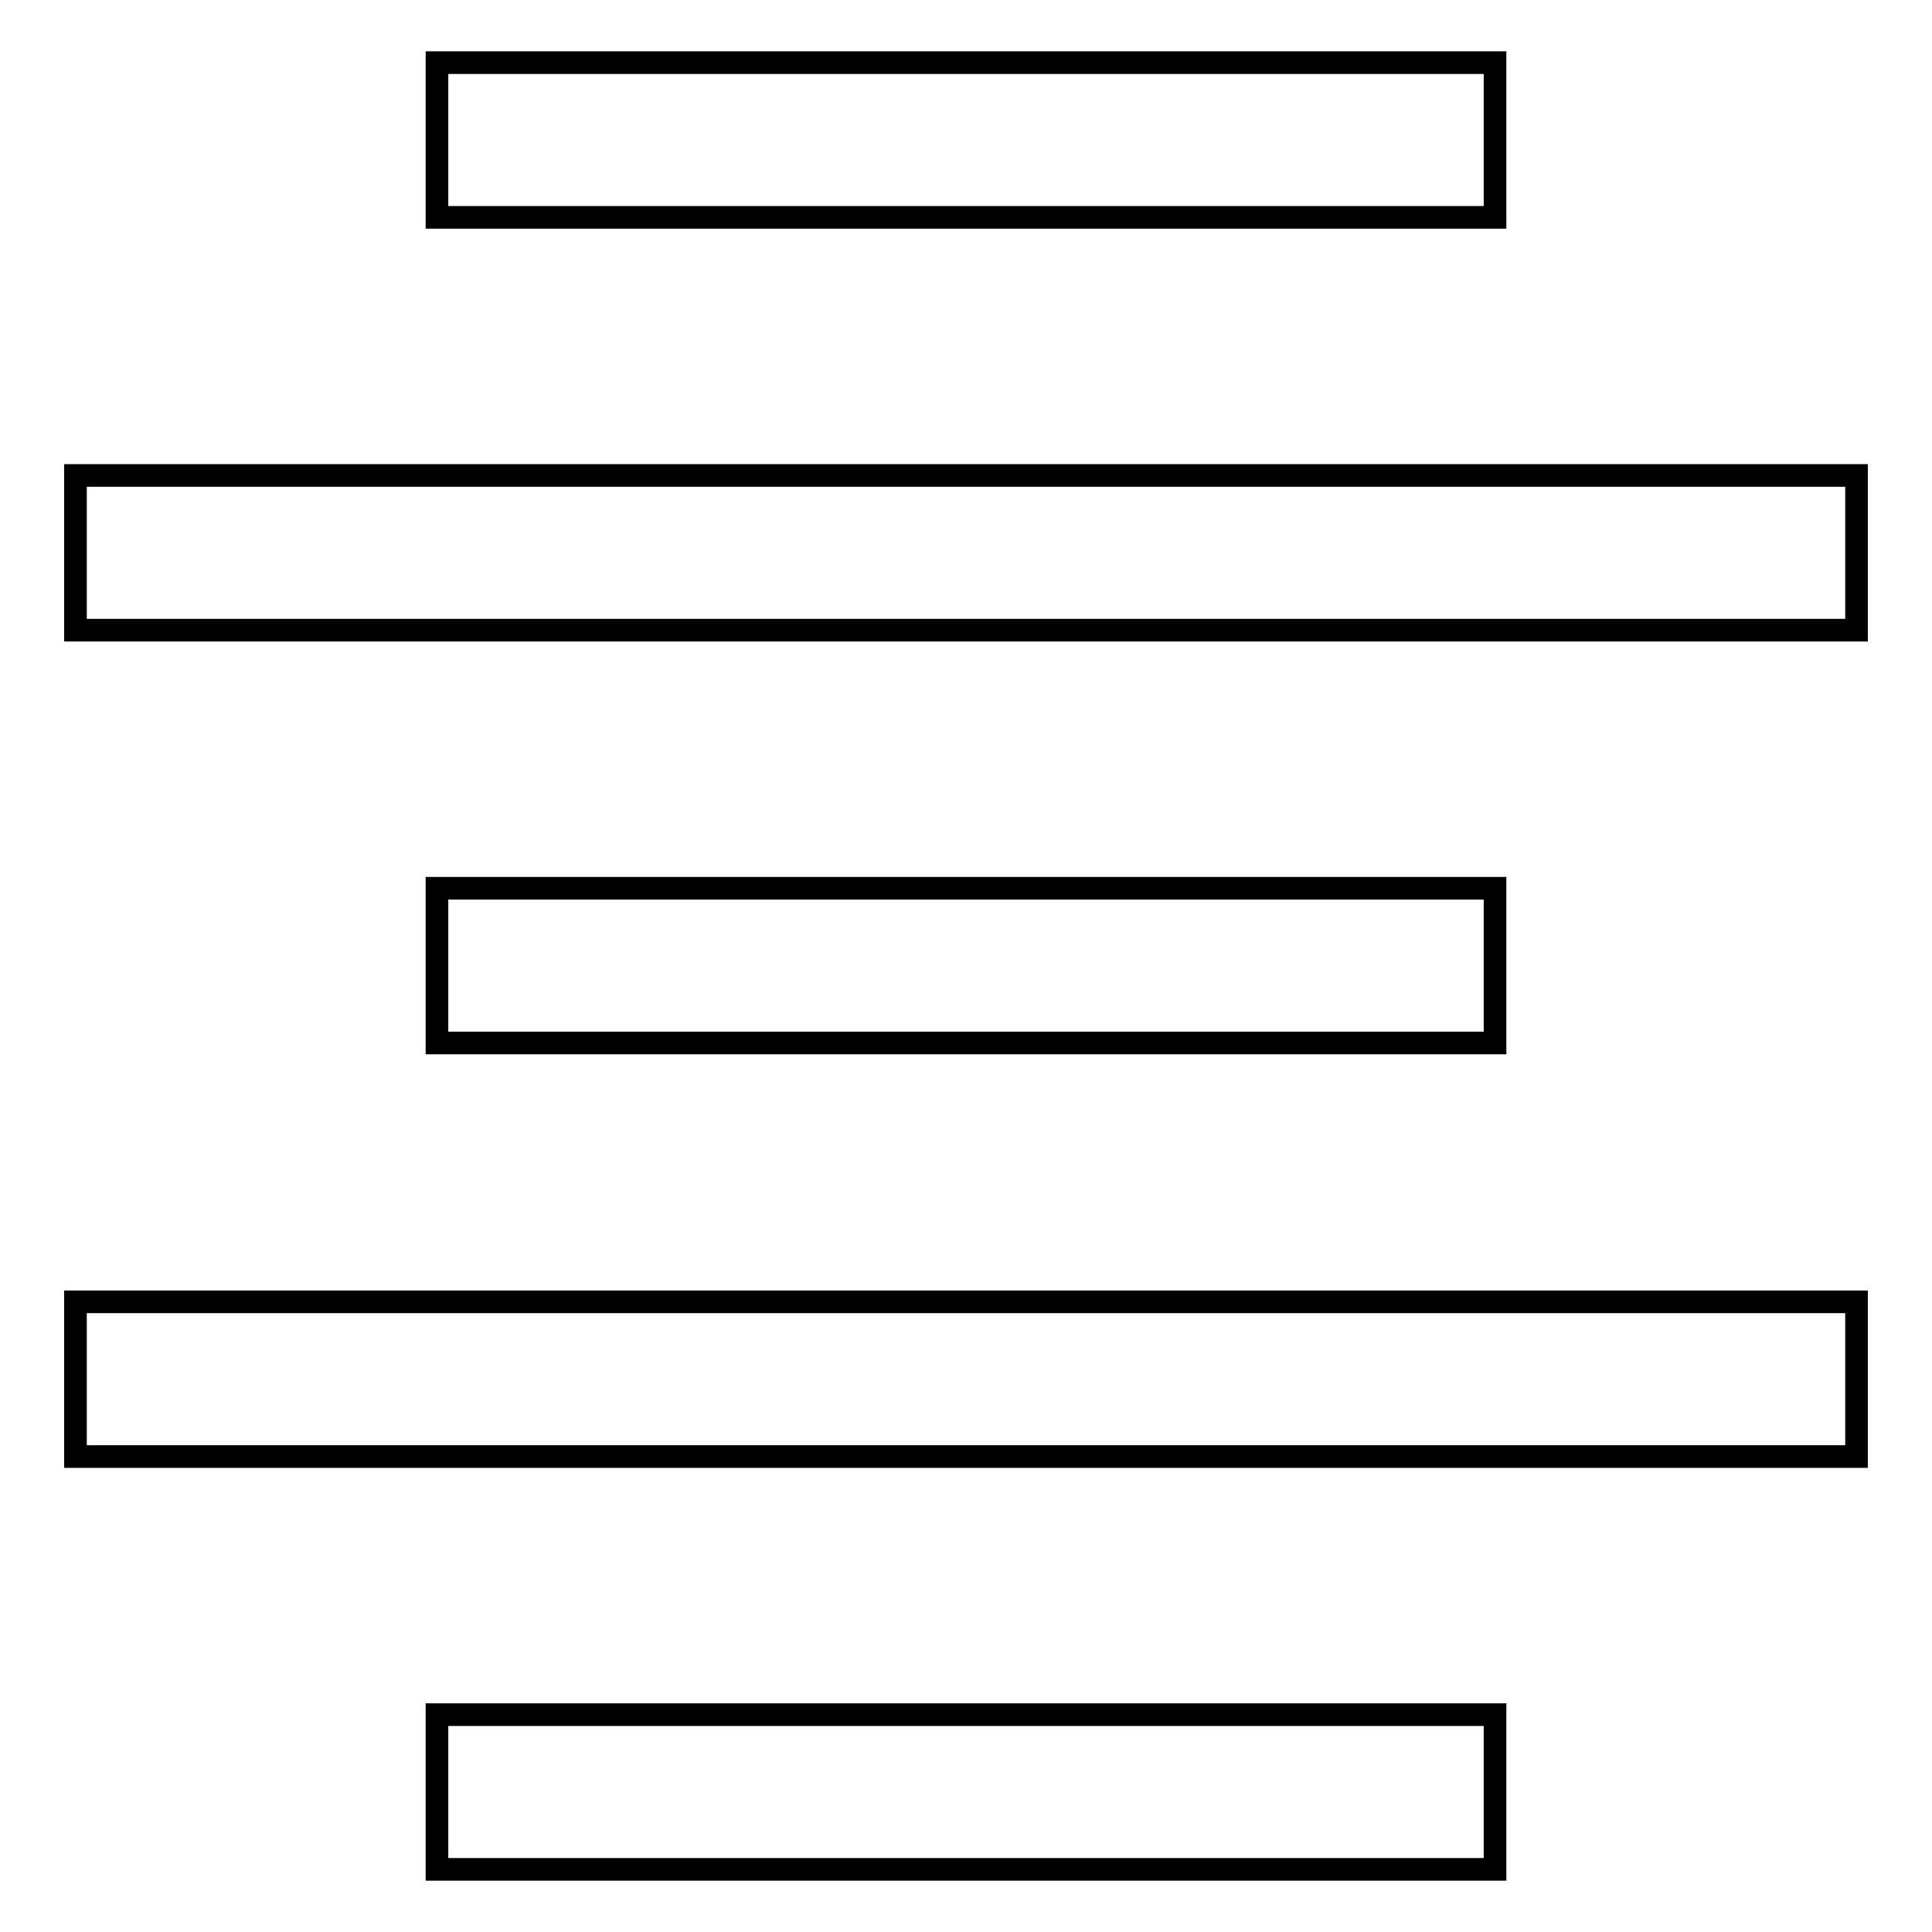 <?xml version="1.0" encoding="utf-8"?>
<!-- Svg Vector Icons : http://www.onlinewebfonts.com/icon -->
<!DOCTYPE svg PUBLIC "-//W3C//DTD SVG 1.1//EN" "http://www.w3.org/Graphics/SVG/1.1/DTD/svg11.dtd">
<svg version="1.1" xmlns="http://www.w3.org/2000/svg" xmlns:xlink="http://www.w3.org/1999/xlink" x="0px" y="0px" viewBox="0 0 256 256" enable-background="new 0 0 256 256" xml:space="preserve">
<g><g><path stroke-width="3" fill-opacity="0" stroke="#000000"  d="M57.9,8.3h140.2v20.5H57.9V8.3L57.9,8.3z"/><path stroke-width="3" fill-opacity="0" stroke="#000000"  d="M10,63h236v20.5H10V63L10,63z"/><path stroke-width="3" fill-opacity="0" stroke="#000000"  d="M57.9,117.7h140.2v20.5H57.9V117.7L57.9,117.7z"/><path stroke-width="3" fill-opacity="0" stroke="#000000"  d="M10,172.5h236V193H10V172.5L10,172.5z"/><path stroke-width="3" fill-opacity="0" stroke="#000000"  d="M57.9,227.2h140.2v20.5H57.9V227.2L57.9,227.2z"/></g></g>
</svg>